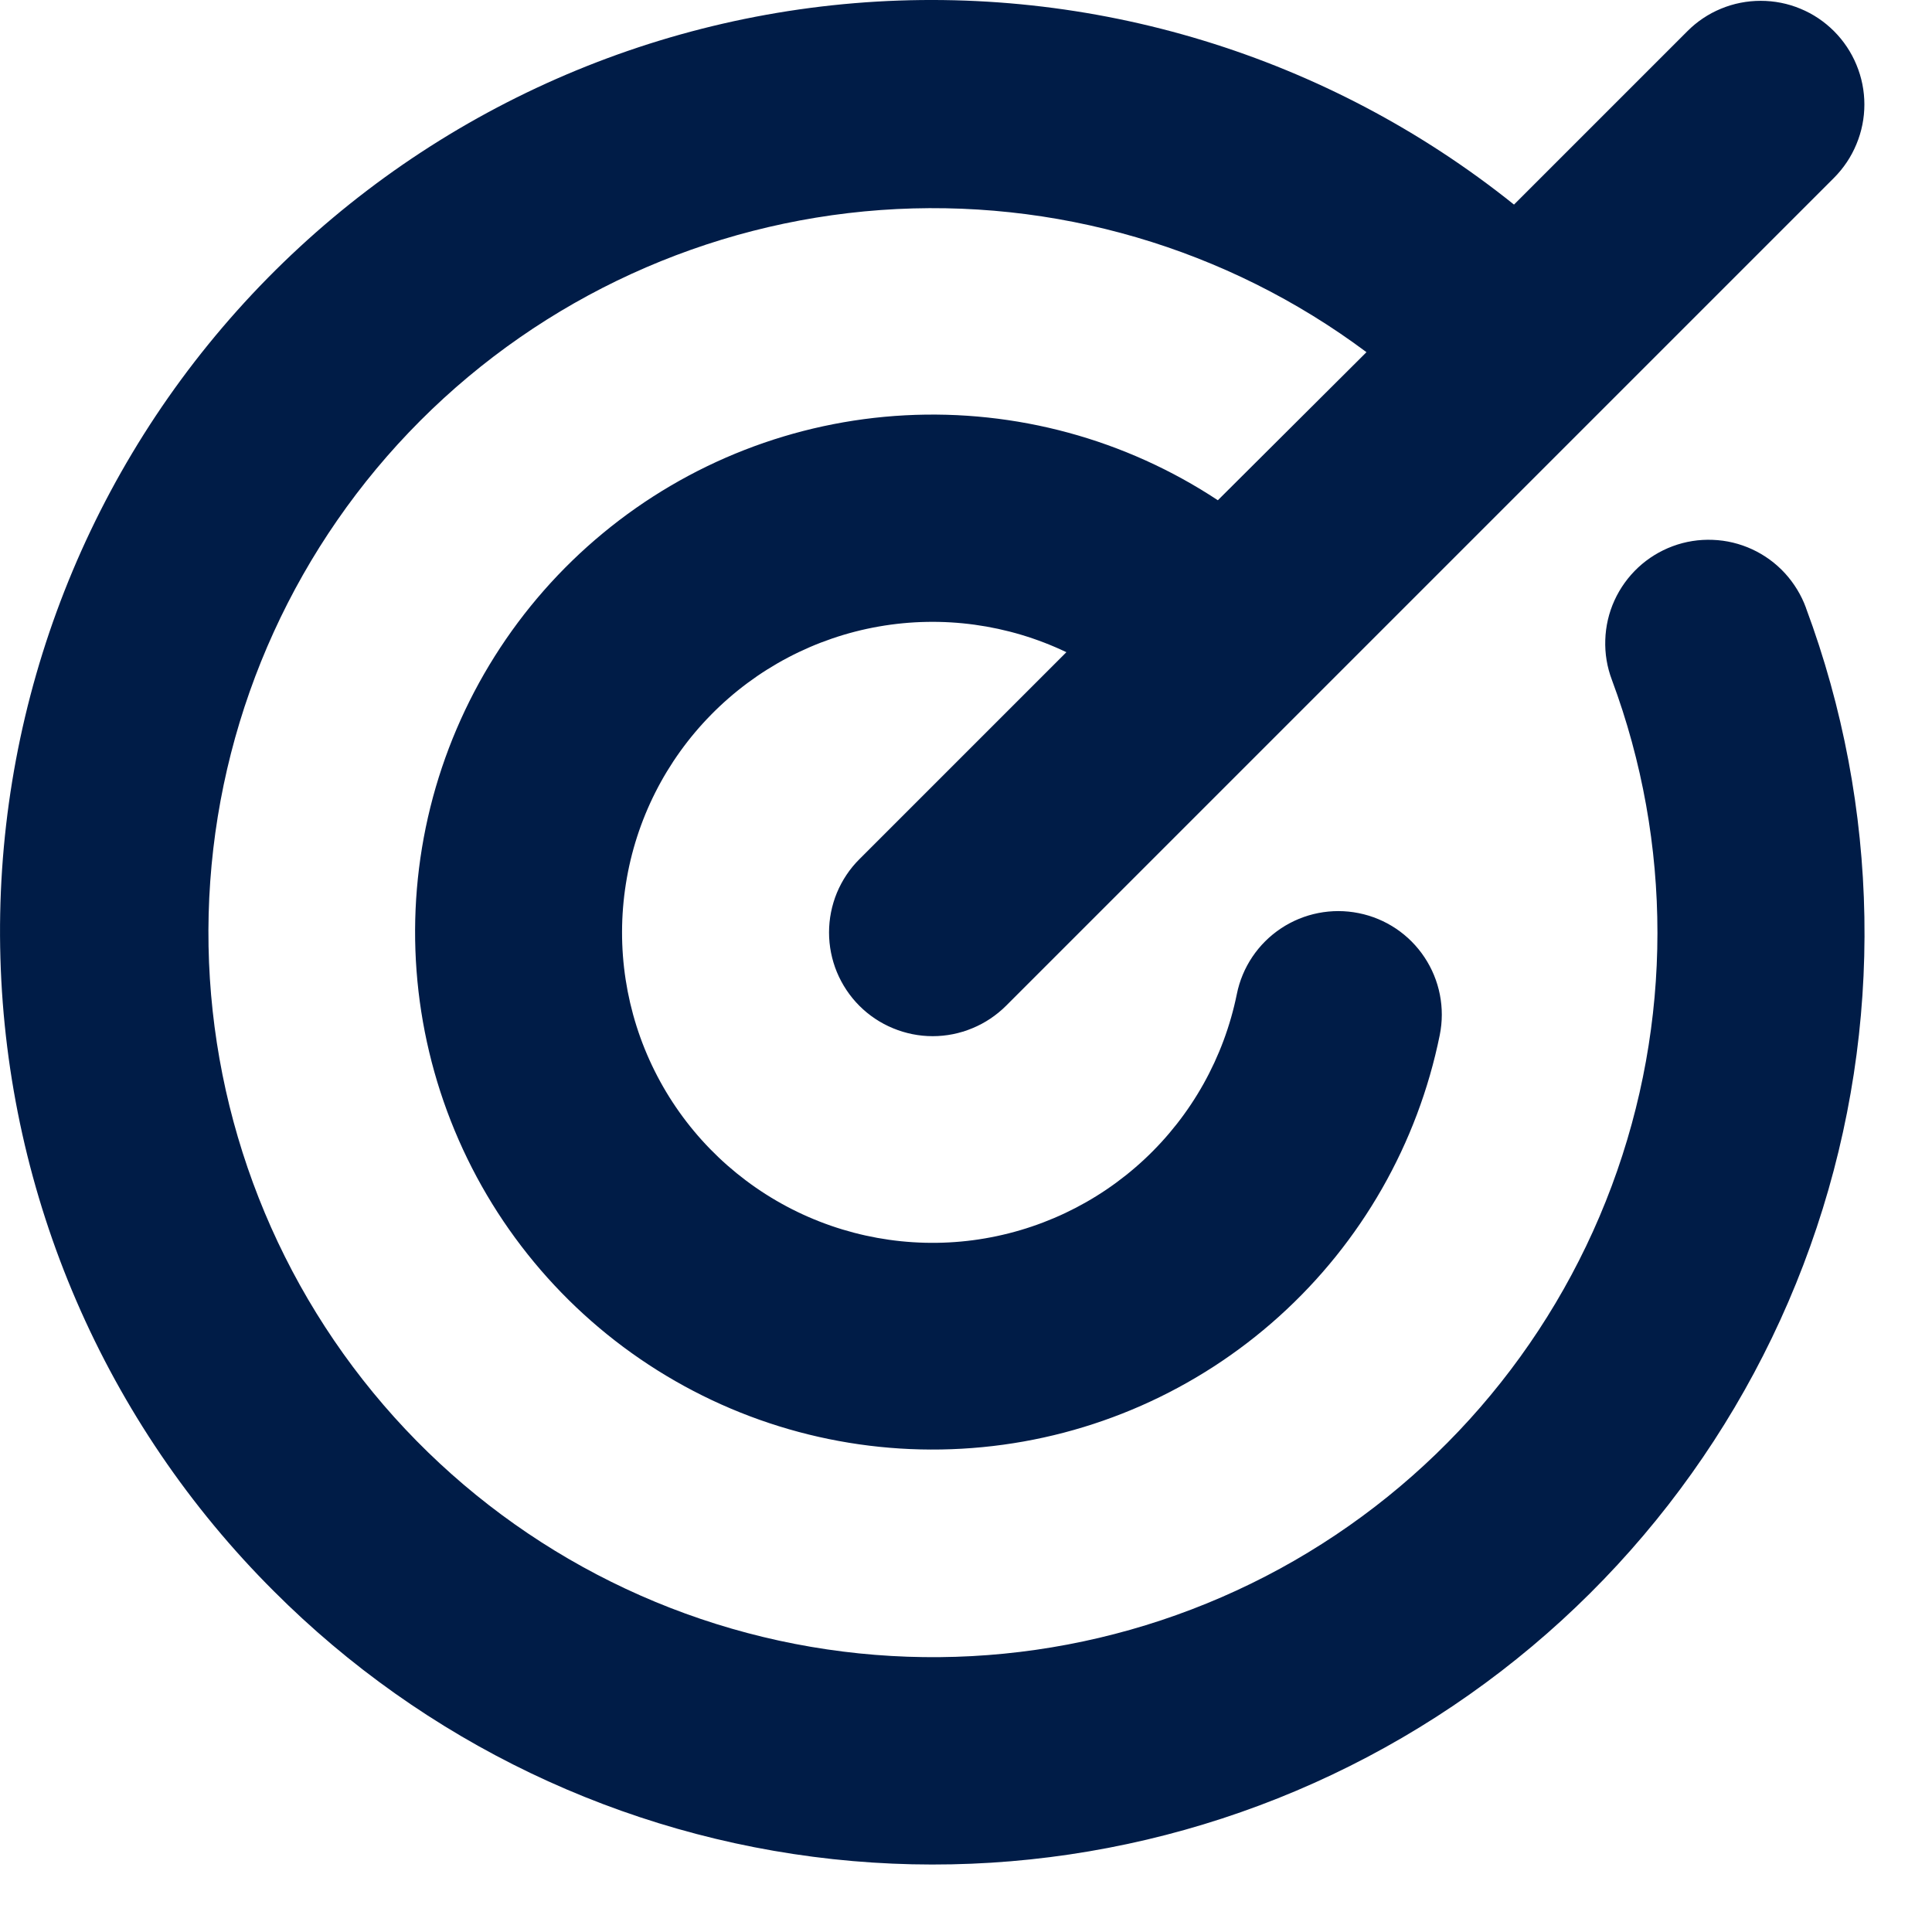 <?xml version="1.0" encoding="UTF-8"?> <svg xmlns="http://www.w3.org/2000/svg" width="28" height="28" viewBox="0 0 28 28" fill="none"><path d="M26.174 8.812C27.249 11.7 27.304 14.869 26.328 17.793C25.353 20.717 23.407 23.219 20.814 24.883C18.22 26.548 15.134 27.275 12.07 26.944C9.006 26.612 6.148 25.242 3.97 23.062C1.523 20.623 0.105 17.34 0.006 13.887C-0.094 10.435 1.135 7.075 3.437 4.501C5.74 1.926 8.942 0.332 12.384 0.046C15.826 -0.239 19.247 0.805 21.942 2.965L24.455 0.452C24.594 0.312 24.76 0.201 24.942 0.126C25.125 0.05 25.32 0.012 25.517 0.012C25.715 0.012 25.91 0.05 26.092 0.126C26.275 0.201 26.44 0.312 26.58 0.452C26.719 0.591 26.83 0.757 26.905 0.939C26.981 1.121 27.02 1.317 27.02 1.514C27.02 1.712 26.981 1.907 26.905 2.089C26.83 2.272 26.719 2.437 26.58 2.577L14.58 14.577C14.44 14.716 14.275 14.827 14.092 14.902C13.91 14.978 13.715 15.017 13.517 15.017C13.32 15.017 13.125 14.978 12.942 14.902C12.76 14.827 12.594 14.716 12.455 14.577C12.315 14.437 12.205 14.271 12.129 14.089C12.054 13.907 12.015 13.711 12.015 13.514C12.015 13.317 12.054 13.121 12.129 12.939C12.205 12.757 12.315 12.591 12.455 12.452L15.455 9.452C14.609 9.048 13.659 8.918 12.736 9.08C11.813 9.242 10.964 9.689 10.307 10.357C9.649 11.025 9.217 11.881 9.071 12.807C8.924 13.732 9.069 14.681 9.487 15.519C9.905 16.358 10.575 17.045 11.402 17.485C12.229 17.925 13.174 18.096 14.102 17.974C15.032 17.851 15.899 17.442 16.584 16.803C17.27 16.163 17.738 15.326 17.925 14.408C18.003 14.018 18.234 13.675 18.565 13.455C18.896 13.235 19.302 13.155 19.692 13.234C20.082 13.312 20.425 13.542 20.645 13.874C20.865 14.205 20.945 14.61 20.866 15.001C20.547 16.574 19.73 18.004 18.537 19.079C17.344 20.155 15.838 20.819 14.239 20.973C12.64 21.128 11.034 20.766 9.657 19.939C8.28 19.113 7.204 17.866 6.589 16.383C5.973 14.9 5.85 13.258 6.237 11.699C6.625 10.141 7.502 8.748 8.741 7.725C9.979 6.702 11.513 6.104 13.117 6.019C14.721 5.934 16.31 6.365 17.65 7.25L19.804 5.104C17.78 3.593 15.281 2.862 12.762 3.044C10.244 3.227 7.875 4.311 6.091 6.097C4.307 7.884 3.226 10.254 3.047 12.773C2.868 15.291 3.603 17.79 5.116 19.811C6.63 21.832 8.821 23.24 11.289 23.777C13.756 24.314 16.334 23.943 18.551 22.734C20.767 21.524 22.474 19.556 23.357 17.191C24.241 14.825 24.242 12.221 23.361 9.854C23.291 9.669 23.258 9.472 23.265 9.274C23.271 9.077 23.316 8.882 23.398 8.702C23.48 8.522 23.597 8.36 23.741 8.225C23.886 8.09 24.056 7.985 24.242 7.916C24.427 7.847 24.625 7.816 24.822 7.824C25.02 7.831 25.214 7.878 25.394 7.961C25.573 8.044 25.735 8.162 25.869 8.308C26.002 8.454 26.106 8.624 26.174 8.81V8.812Z" fill="#001C47"></path></svg> 
